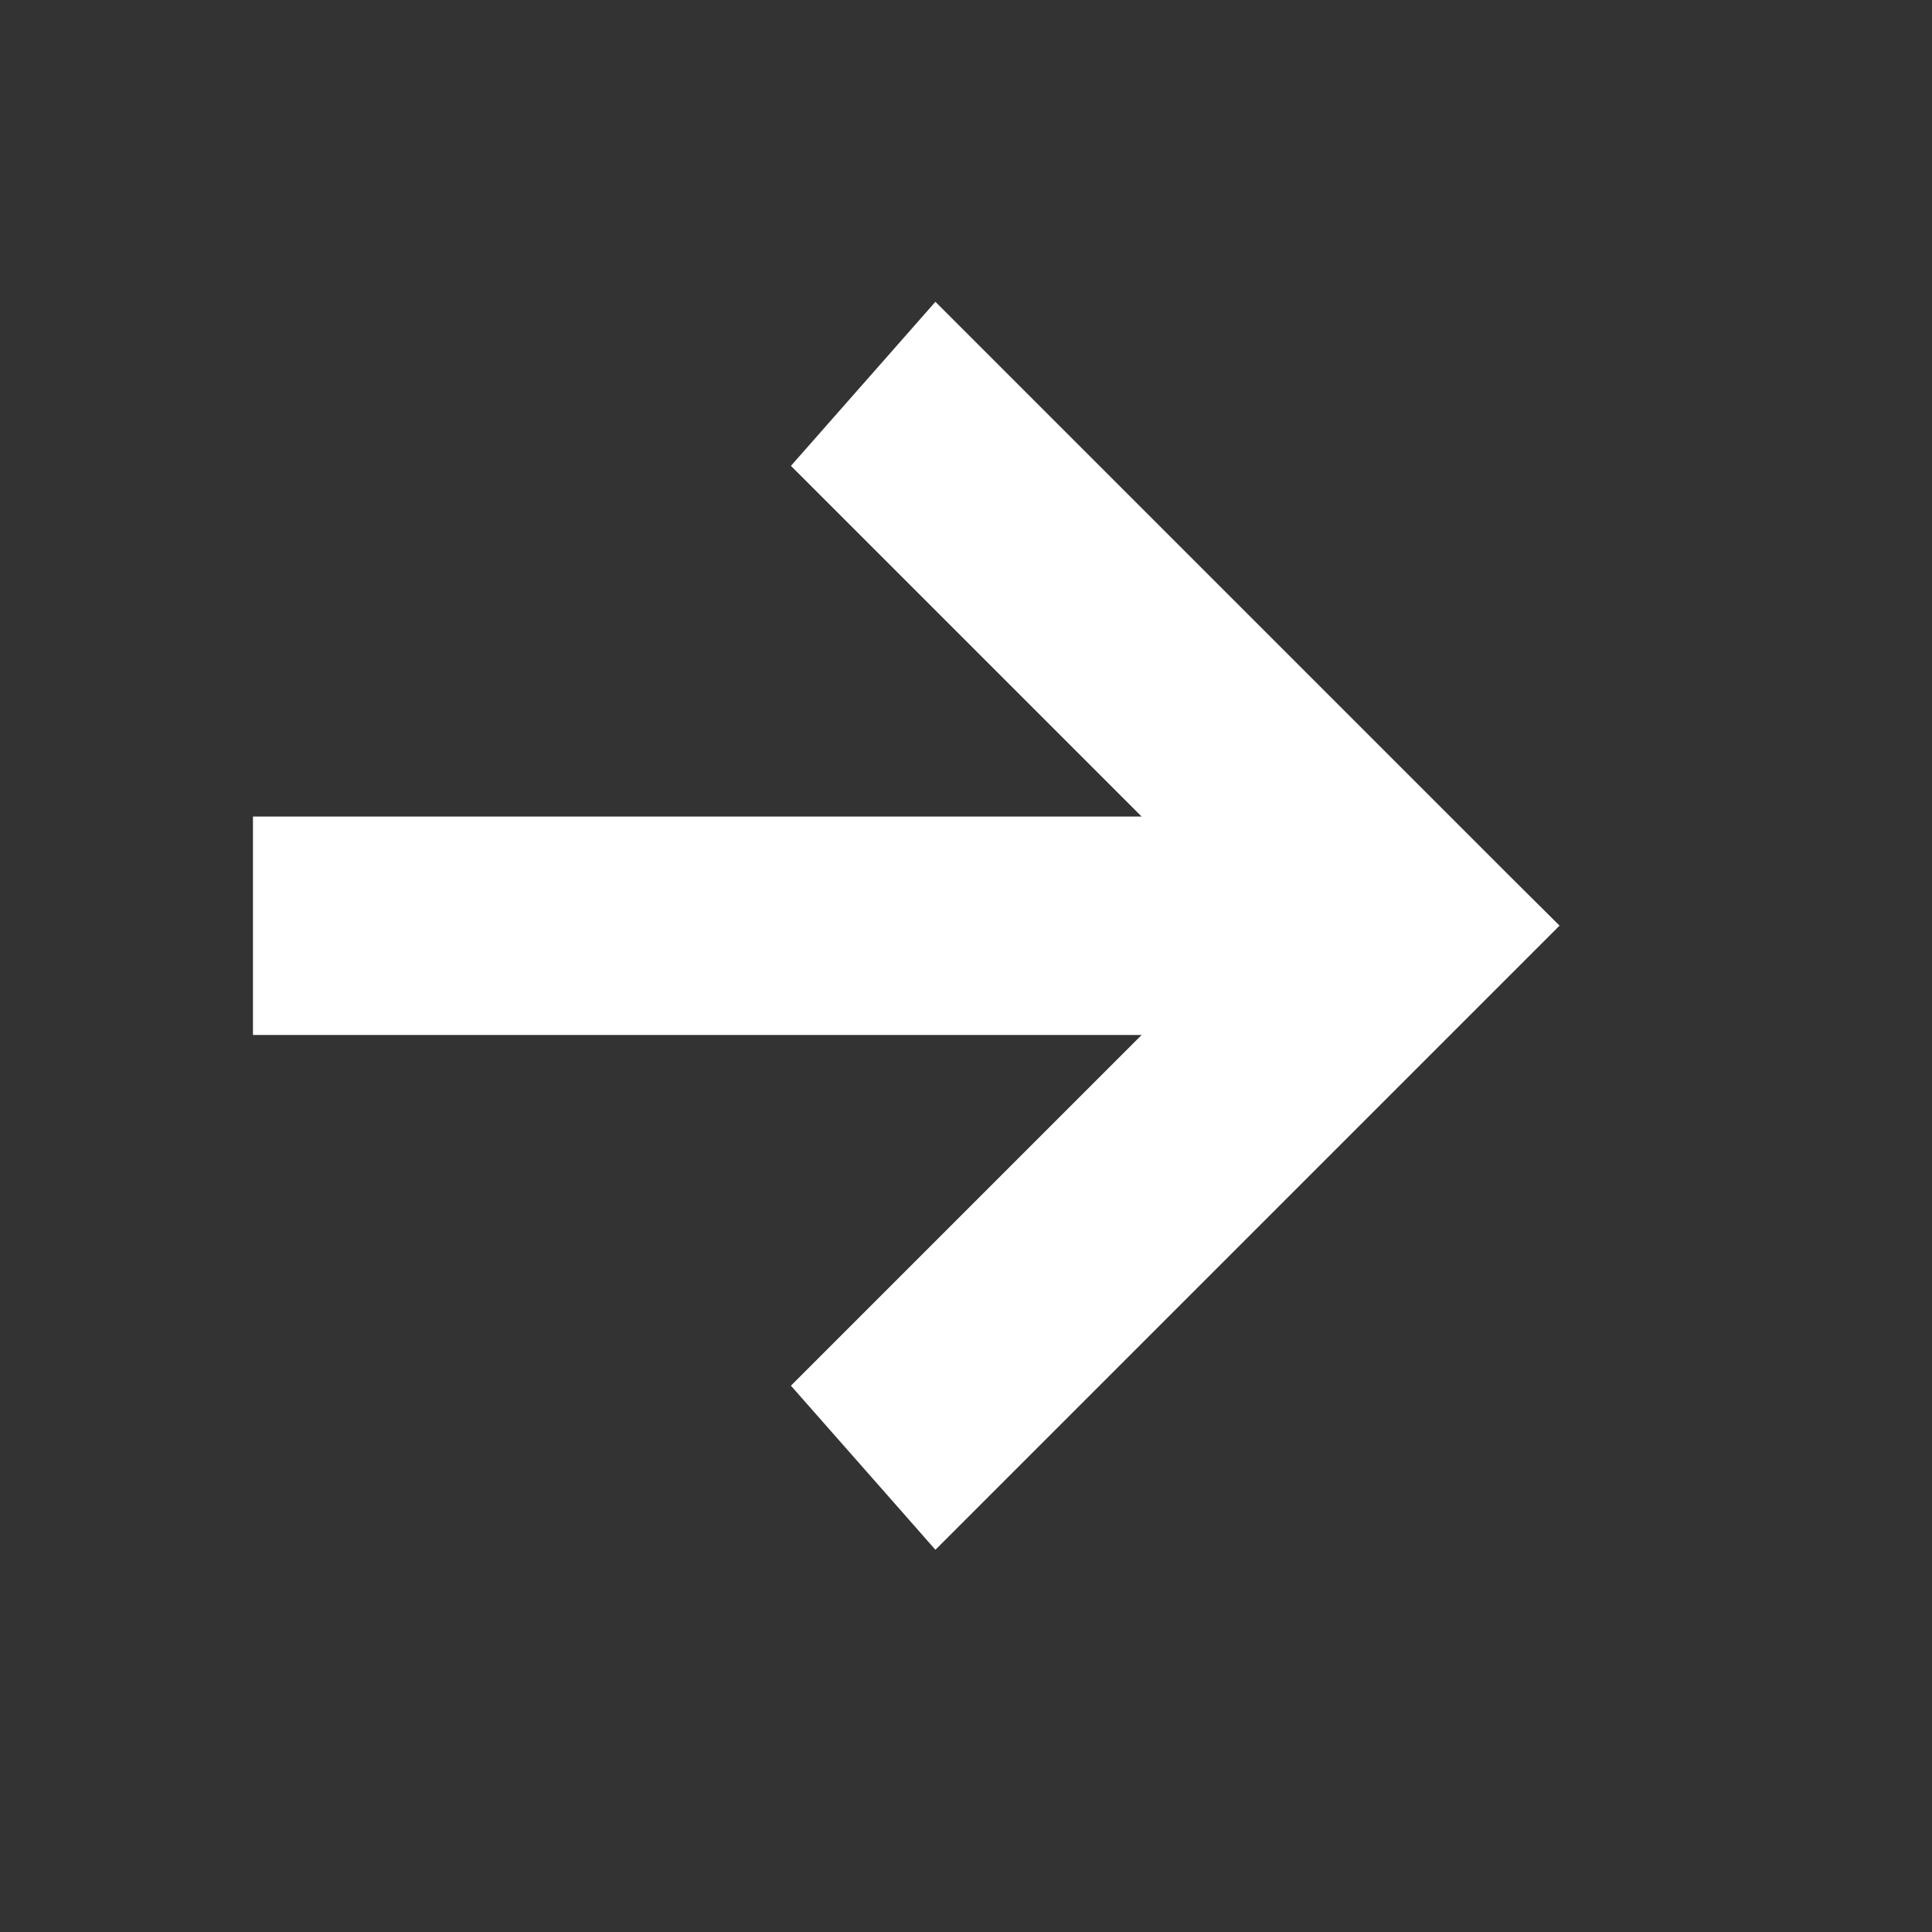 <svg width="14" height="14" viewBox="0 0 14 14" fill="none" xmlns="http://www.w3.org/2000/svg">
<rect x="0" y="0" width="14" height="14" fill="#333333" stroke="none"/>
<path d="M2.333 6.167H2.083V6.417V7V7.25H2.333L8.876 7.25L6.24 9.886L6.074 10.052L6.229 10.228L6.614 10.665L6.79 10.865L6.978 10.677L10.77 6.885L10.947 6.708L10.77 6.532L6.978 2.74L6.79 2.552L6.614 2.752L6.229 3.189L6.074 3.365L6.24 3.531L8.876 6.167H2.333Z" fill="white" stroke="white" stroke-width="0.5"/>
</svg>
